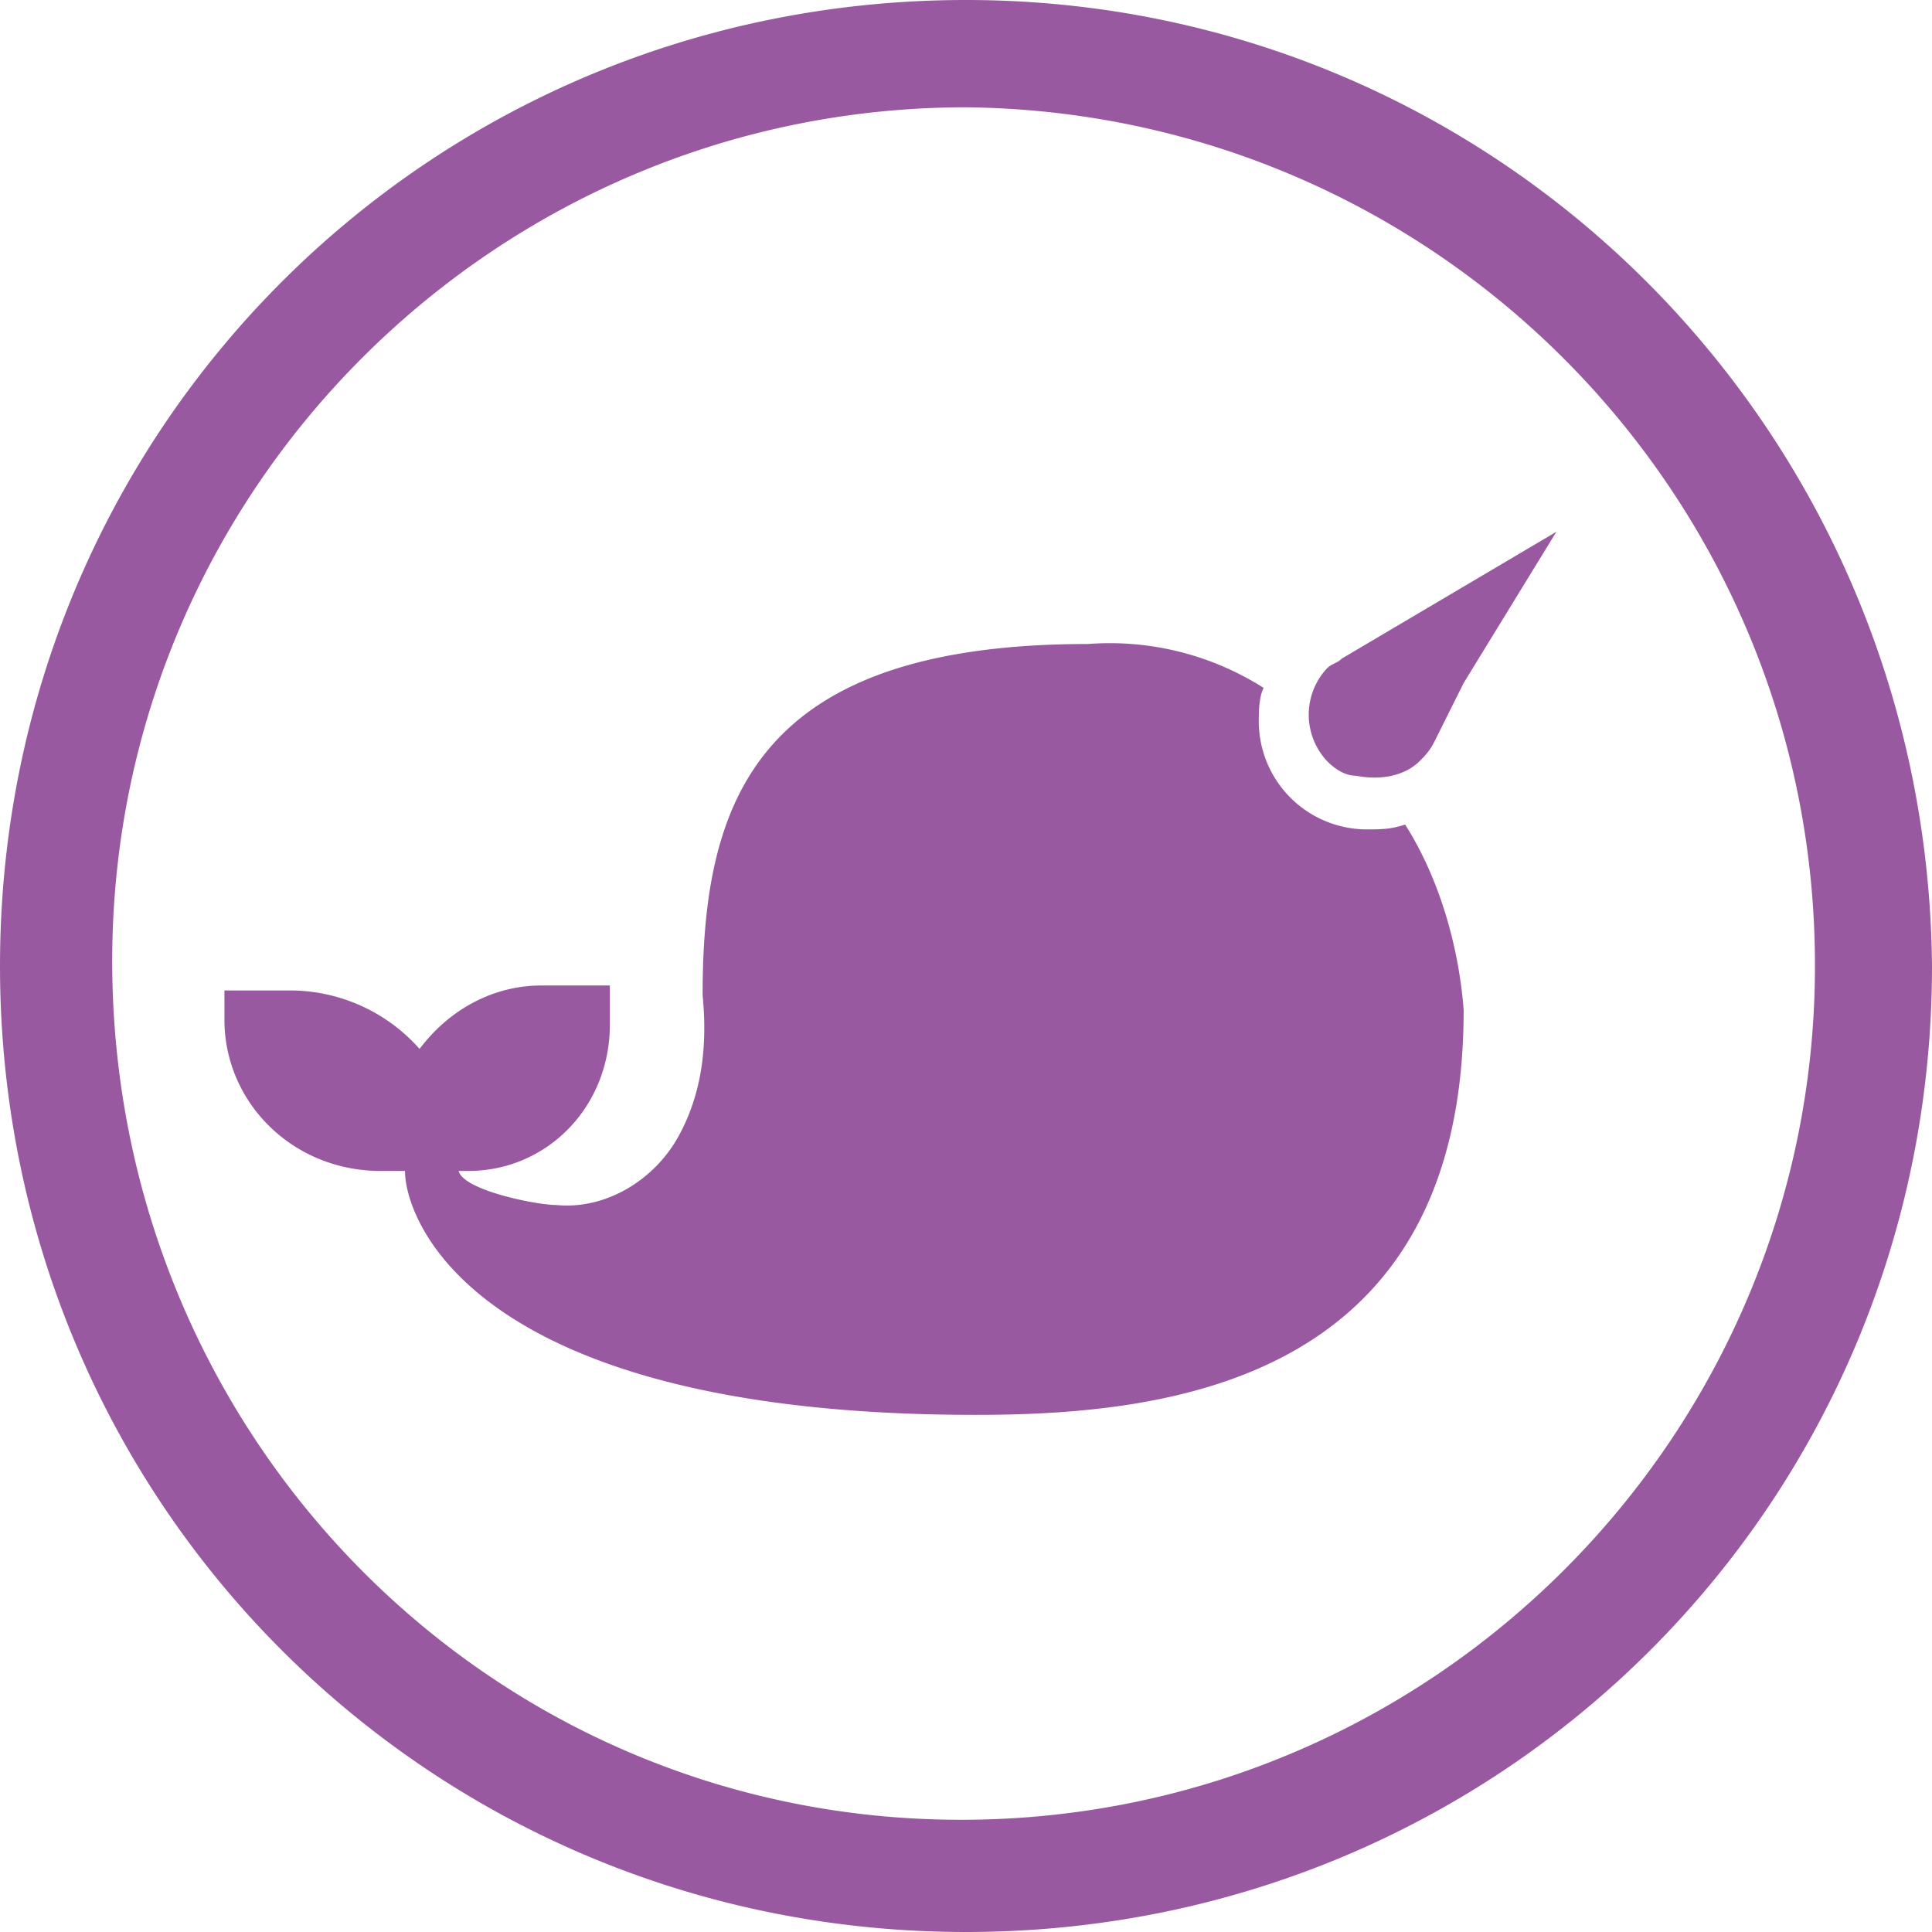 <svg role="img" width="32px" height="32px" viewBox="0 0 24 24" xmlns="http://www.w3.org/2000/svg"><title>webhint</title><path fill="#9959a1" d="M12 0C5.335 0 0 5.334 0 12c0 6.667 5.334 12 12 12 6.667 0 12-5.333 12-12-.06-6.666-5.393-12-12-12zm0 1.333c5.846.06 10.552 4.82 10.546 10.667 0 5.818-4.727 10.606-10.606 10.606S1.394 17.817 1.394 11.939C1.394 6.062 6.174 1.333 12 1.333zm7.334 5.273l-2.667 1.576c-.06.06-.122.06-.182.12a.843.843 0 000 1.152c.12.122.243.183.364.183.303.06.605 0 .787-.183.06-.06.122-.121.183-.242l.363-.727zM13.516 8c-4.121 0-4.788 1.94-4.788 4.364.06.606 0 1.212-.303 1.758-.303.545-.91.908-1.516.847-.242 0-1.151-.181-1.212-.423h.121c.97 0 1.758-.788 1.758-1.819v-.485h-.849c-.606 0-1.151.304-1.515.788a2.152 2.152 0 00-1.576-.726h-.848v.363c0 1.03.849 1.879 1.94 1.879h.303c0 .606.848 3.03 7.09 3.03 2.425 0 6.061-.425 6.061-5.03-.06-.789-.303-1.637-.727-2.303-.182.06-.303.06-.485.06a1.344 1.344 0 01-1.333-1.333c0-.121 0-.303.06-.425A3.565 3.565 0 0013.516 8z"/></svg>